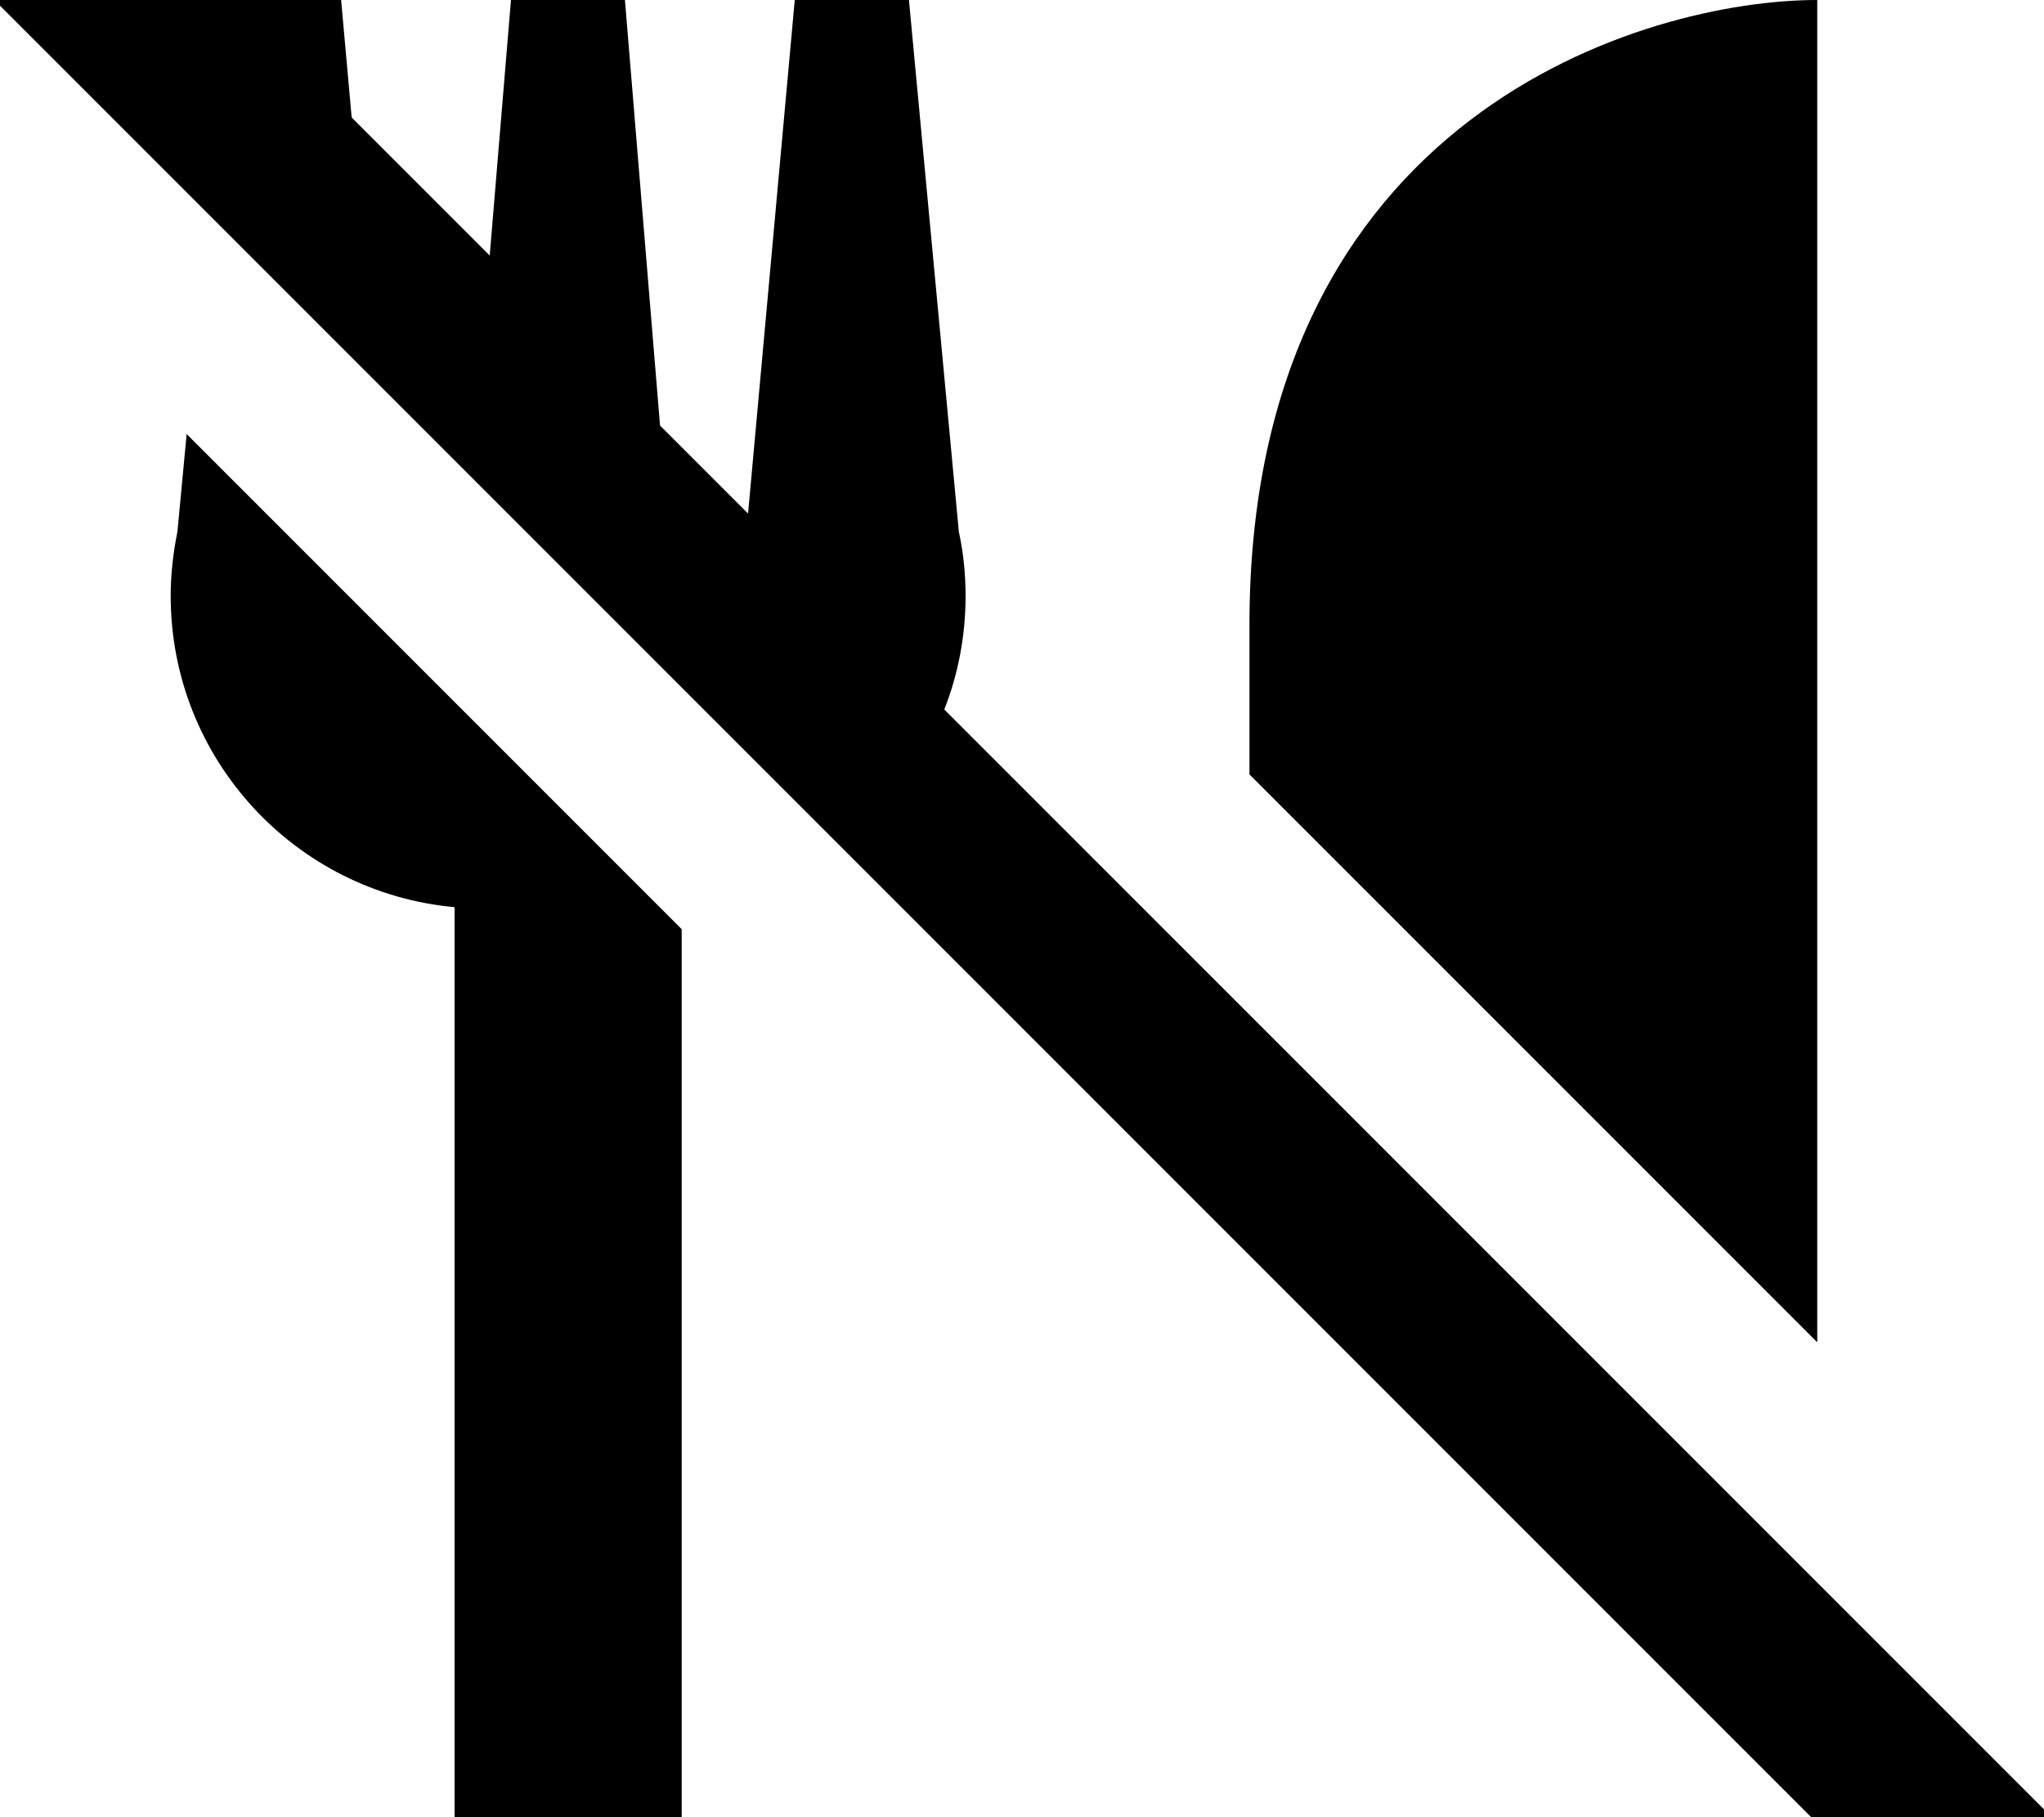 <svg xmlns="http://www.w3.org/2000/svg" viewBox="0 0 576 512"><!--! Font Awesome Pro 7.0.0 by @fontawesome - https://fontawesome.com License - https://fontawesome.com/license (Commercial License) Copyright 2025 Fonticons, Inc. --><path fill="currentColor" d="M49.3-16.9l-17-17-33.9 33.9 17 17 512 512 17 17 33.9-33.9-17-17-295.2-295.2c3.9-9.9 6-20.7 6-32 0-6.1-.6-12.1-1.9-18.1l-14.2-151.3-31.9 0-13.3 146.2-24.8-24.8-10-121.2-31.9 0-6.1 73.3-38.9-38.9-3.1-34.5-31.4 0-15.4-15.4zM512.1 378.2L512.1 0c-48 0-160 32-160 176l0 42.2 160 160zM52.6 122.3L50 149.8c-1.2 5.9-1.9 12-1.9 18.1 0 45.9 35.1 83.6 80 87.7l0 256.4 64 0 0-250.2-139.5-139.5z"/></svg>